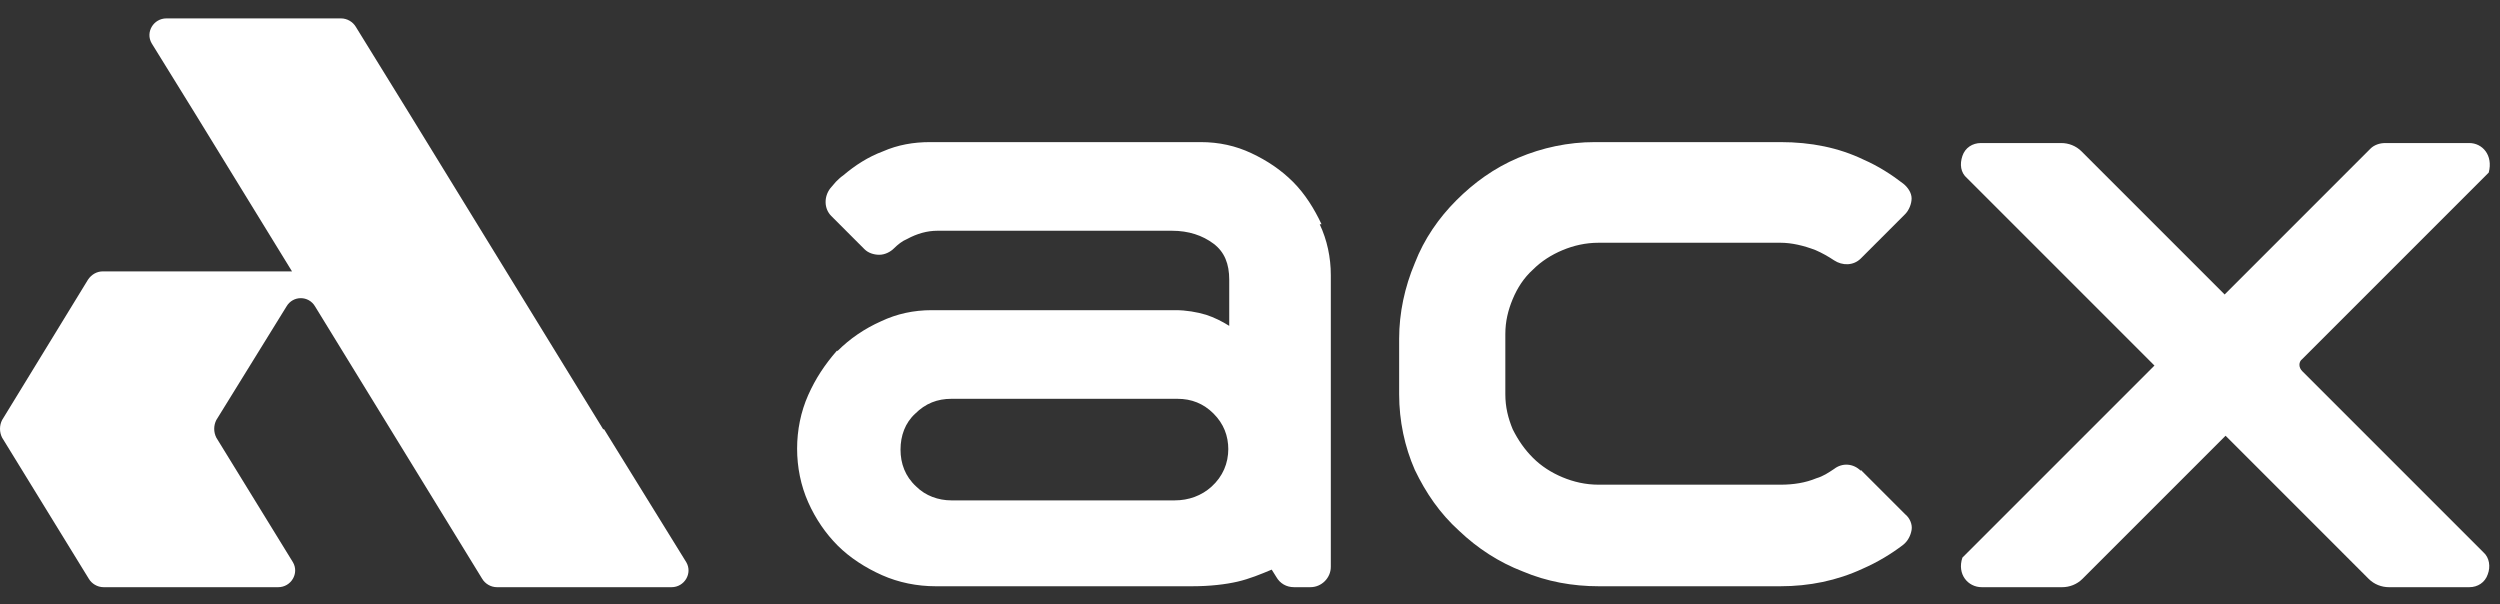 <svg width="120" height="29" viewBox="0 0 120 29" fill="none" xmlns="http://www.w3.org/2000/svg">
<rect x="0" y="0" width="120" height="29" fill="#333333" stroke="none"/>
<g id="ACX main logo (BLACK)">
<path id="Vector" d="M28.953 20.606L24.299 13.027L19.646 5.448L17.075 1.281C16.942 1.06 16.676 0.883 16.366 0.883H7.989C7.369 0.883 6.97 1.547 7.28 2.079L9.363 5.448L14.017 13.027H4.931C4.665 13.027 4.399 13.16 4.222 13.426L0.1 20.163C-0.033 20.428 -0.033 20.739 0.1 21.005L4.266 27.786C4.399 28.008 4.665 28.185 4.975 28.185H13.352C13.973 28.185 14.371 27.52 14.061 26.988L10.382 21.005C10.249 20.739 10.249 20.428 10.382 20.163L13.751 14.711C14.061 14.179 14.815 14.179 15.125 14.711L18.715 20.561L23.147 27.786C23.28 28.008 23.546 28.185 23.856 28.185H32.233C32.853 28.185 33.252 27.52 32.942 26.988L28.997 20.606H28.953Z" fill="white"/>
<path id="Vector_2" d="M110.506 17.813C110.328 17.636 110.328 17.37 110.506 17.237L119.459 8.284C119.68 7.442 119.148 6.866 118.528 6.866H114.495C114.229 6.866 113.963 6.955 113.785 7.132L106.783 14.135L99.913 7.265C99.647 6.999 99.292 6.866 98.938 6.866H95.082C94.683 6.866 94.328 7.088 94.195 7.486C94.062 7.885 94.106 8.284 94.417 8.55L103.414 17.547L94.195 26.766C93.929 27.564 94.461 28.185 95.126 28.185H98.982C99.337 28.185 99.691 28.052 99.957 27.786L106.827 20.916L113.697 27.786C113.963 28.052 114.317 28.185 114.672 28.185H118.528C118.927 28.185 119.281 27.963 119.414 27.564C119.547 27.21 119.503 26.766 119.193 26.5" fill="white"/>
<path id="Vector_3" d="M89.32 22.6C88.965 22.245 88.433 22.201 88.034 22.511C87.768 22.689 87.502 22.866 87.192 22.954C86.66 23.176 86.084 23.265 85.464 23.265H76.732C76.112 23.265 75.535 23.132 75.004 22.91C74.472 22.689 73.984 22.378 73.585 21.979C73.186 21.581 72.876 21.137 72.61 20.605C72.389 20.073 72.256 19.542 72.256 18.921V16.04C72.256 15.42 72.389 14.888 72.61 14.356C72.832 13.824 73.142 13.337 73.585 12.938C73.984 12.539 74.472 12.229 75.004 12.007C75.535 11.785 76.112 11.652 76.732 11.652H85.464C85.996 11.652 86.572 11.785 87.148 12.007C87.458 12.14 87.768 12.317 88.034 12.495C88.433 12.76 88.965 12.76 89.32 12.406L91.447 10.278C91.624 10.101 91.757 9.791 91.757 9.525C91.757 9.259 91.58 8.993 91.358 8.816C90.782 8.373 90.162 7.974 89.453 7.663C88.256 7.087 86.926 6.821 85.464 6.821H76.555C75.27 6.821 74.029 7.087 72.876 7.575C71.724 8.062 70.749 8.771 69.907 9.614C69.064 10.456 68.355 11.475 67.912 12.627C67.425 13.78 67.159 15.021 67.159 16.262V18.921C67.159 20.206 67.425 21.448 67.912 22.556C68.444 23.664 69.109 24.639 70.04 25.481C70.926 26.323 71.945 26.988 73.098 27.431C74.25 27.919 75.491 28.14 76.732 28.14H85.464C86.838 28.14 88.167 27.874 89.408 27.298C90.117 26.988 90.782 26.589 91.358 26.146C91.58 25.968 91.713 25.702 91.757 25.436C91.802 25.171 91.669 24.86 91.447 24.683L89.32 22.556V22.6Z" fill="white"/>
<path id="Vector_4" d="M63.435 10.766C63.081 10.012 62.638 9.303 62.062 8.727C61.485 8.151 60.821 7.708 60.067 7.353C59.314 6.999 58.516 6.821 57.629 6.821H44.643C43.845 6.821 43.092 6.954 42.383 7.265C41.673 7.53 41.053 7.929 40.477 8.417C40.344 8.506 40.211 8.639 40.122 8.727C40.122 8.727 40.078 8.771 39.856 9.037C39.546 9.436 39.546 10.012 39.901 10.367L41.496 11.963C41.673 12.14 41.94 12.229 42.205 12.229C42.471 12.229 42.737 12.096 42.914 11.918C43.092 11.741 43.313 11.564 43.535 11.475C44.023 11.209 44.51 11.076 44.998 11.076H56.255C57.053 11.076 57.718 11.298 58.25 11.697C58.782 12.096 59.003 12.672 59.003 13.425V15.641C58.649 15.42 58.294 15.242 57.895 15.11C57.452 14.976 56.92 14.888 56.433 14.888H44.732C43.845 14.888 43.047 15.065 42.294 15.42C41.496 15.774 40.787 16.262 40.211 16.838H40.167C39.59 17.503 39.147 18.168 38.793 18.965C38.438 19.763 38.261 20.65 38.261 21.536C38.261 22.423 38.438 23.309 38.793 24.107C39.147 24.905 39.635 25.614 40.211 26.19C40.787 26.766 41.541 27.254 42.338 27.608C43.136 27.963 44.023 28.14 44.909 28.14H57.23C58.073 28.14 58.826 28.052 59.402 27.919C59.978 27.785 60.51 27.564 61.042 27.342L61.264 27.697C61.441 28.007 61.751 28.184 62.106 28.184H62.904C63.435 28.184 63.879 27.741 63.879 27.209V13.204C63.879 12.361 63.702 11.519 63.347 10.766H63.435ZM58.959 21.536C58.959 22.245 58.693 22.866 58.161 23.353C57.674 23.797 57.053 24.018 56.388 24.018H45.663C45.042 24.018 44.422 23.797 43.978 23.353C43.446 22.866 43.225 22.245 43.225 21.581C43.225 20.916 43.446 20.295 43.934 19.852C44.422 19.364 44.998 19.143 45.663 19.143H56.521C57.186 19.143 57.762 19.364 58.25 19.852C58.737 20.34 58.959 20.916 58.959 21.581V21.536Z" fill="white"/>
</g>
</svg>
